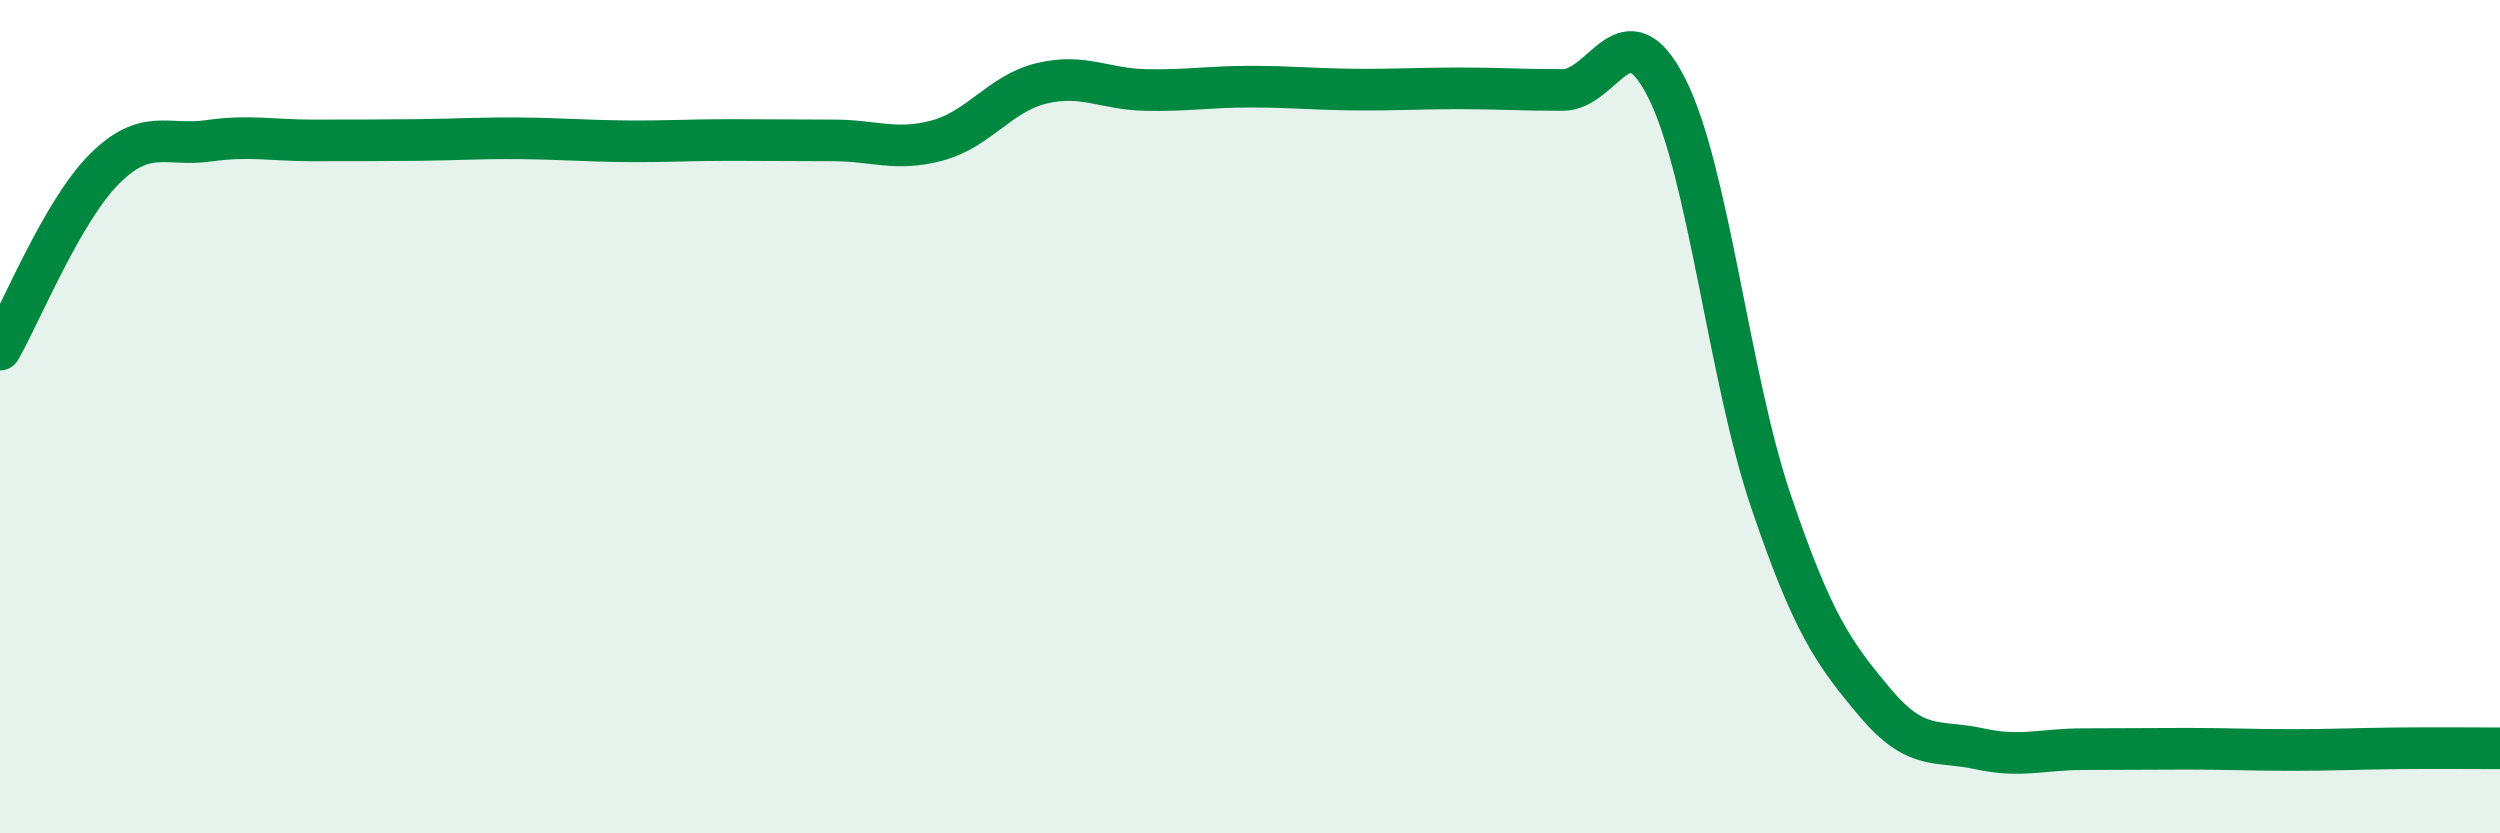 
    <svg width="60" height="20" viewBox="0 0 60 20" xmlns="http://www.w3.org/2000/svg">
      <path
        d="M 0,8.39 C 0.5,7.52 1.5,5.06 2.5,4.06 C 3.5,3.06 4,3.52 5,3.38 C 6,3.24 6.5,3.37 7.5,3.37 C 8.5,3.37 9,3.37 10,3.36 C 11,3.35 11.5,3.31 12.5,3.32 C 13.5,3.33 14,3.38 15,3.39 C 16,3.4 16.5,3.36 17.5,3.36 C 18.5,3.36 19,3.37 20,3.37 C 21,3.37 21.5,3.64 22.5,3.37 C 23.5,3.1 24,2.24 25,2 C 26,1.76 26.5,2.14 27.5,2.16 C 28.5,2.18 29,2.08 30,2.08 C 31,2.08 31.5,2.14 32.5,2.15 C 33.5,2.16 34,2.12 35,2.12 C 36,2.12 36.5,2.16 37.5,2.16 C 38.5,2.16 39,0.14 40,2.11 C 41,4.08 41.5,9.07 42.5,12.02 C 43.5,14.97 44,15.67 45,16.86 C 46,18.05 46.5,17.75 47.5,17.97 C 48.5,18.19 49,17.98 50,17.98 C 51,17.98 51.5,17.97 52.5,17.97 C 53.5,17.97 54,18 55,18 C 56,18 56.5,17.97 57.5,17.96 C 58.5,17.95 59.5,17.96 60,17.96L60 20L0 20Z"
        fill="#008740"
        opacity="0.1"
        stroke-linecap="round"
        stroke-linejoin="round"
      />
      <path
        d="M 0,8.39 C 0.5,7.52 1.5,5.06 2.5,4.06 C 3.5,3.06 4,3.52 5,3.38 C 6,3.24 6.5,3.37 7.5,3.37 C 8.5,3.37 9,3.37 10,3.36 C 11,3.35 11.5,3.31 12.5,3.32 C 13.5,3.33 14,3.38 15,3.39 C 16,3.4 16.5,3.36 17.5,3.36 C 18.5,3.36 19,3.37 20,3.37 C 21,3.37 21.5,3.64 22.5,3.37 C 23.5,3.1 24,2.24 25,2 C 26,1.76 26.5,2.14 27.5,2.16 C 28.5,2.18 29,2.08 30,2.08 C 31,2.08 31.5,2.14 32.5,2.15 C 33.5,2.16 34,2.12 35,2.12 C 36,2.12 36.5,2.16 37.5,2.16 C 38.5,2.16 39,0.14 40,2.11 C 41,4.08 41.5,9.07 42.5,12.02 C 43.5,14.97 44,15.67 45,16.86 C 46,18.05 46.5,17.75 47.5,17.97 C 48.5,18.19 49,17.98 50,17.98 C 51,17.98 51.5,17.97 52.5,17.97 C 53.5,17.97 54,18 55,18 C 56,18 56.5,17.97 57.5,17.96 C 58.5,17.95 59.5,17.96 60,17.96"
        stroke="#008740"
        stroke-width="1"
        fill="none"
        stroke-linecap="round"
        stroke-linejoin="round"
      />
    </svg>
  